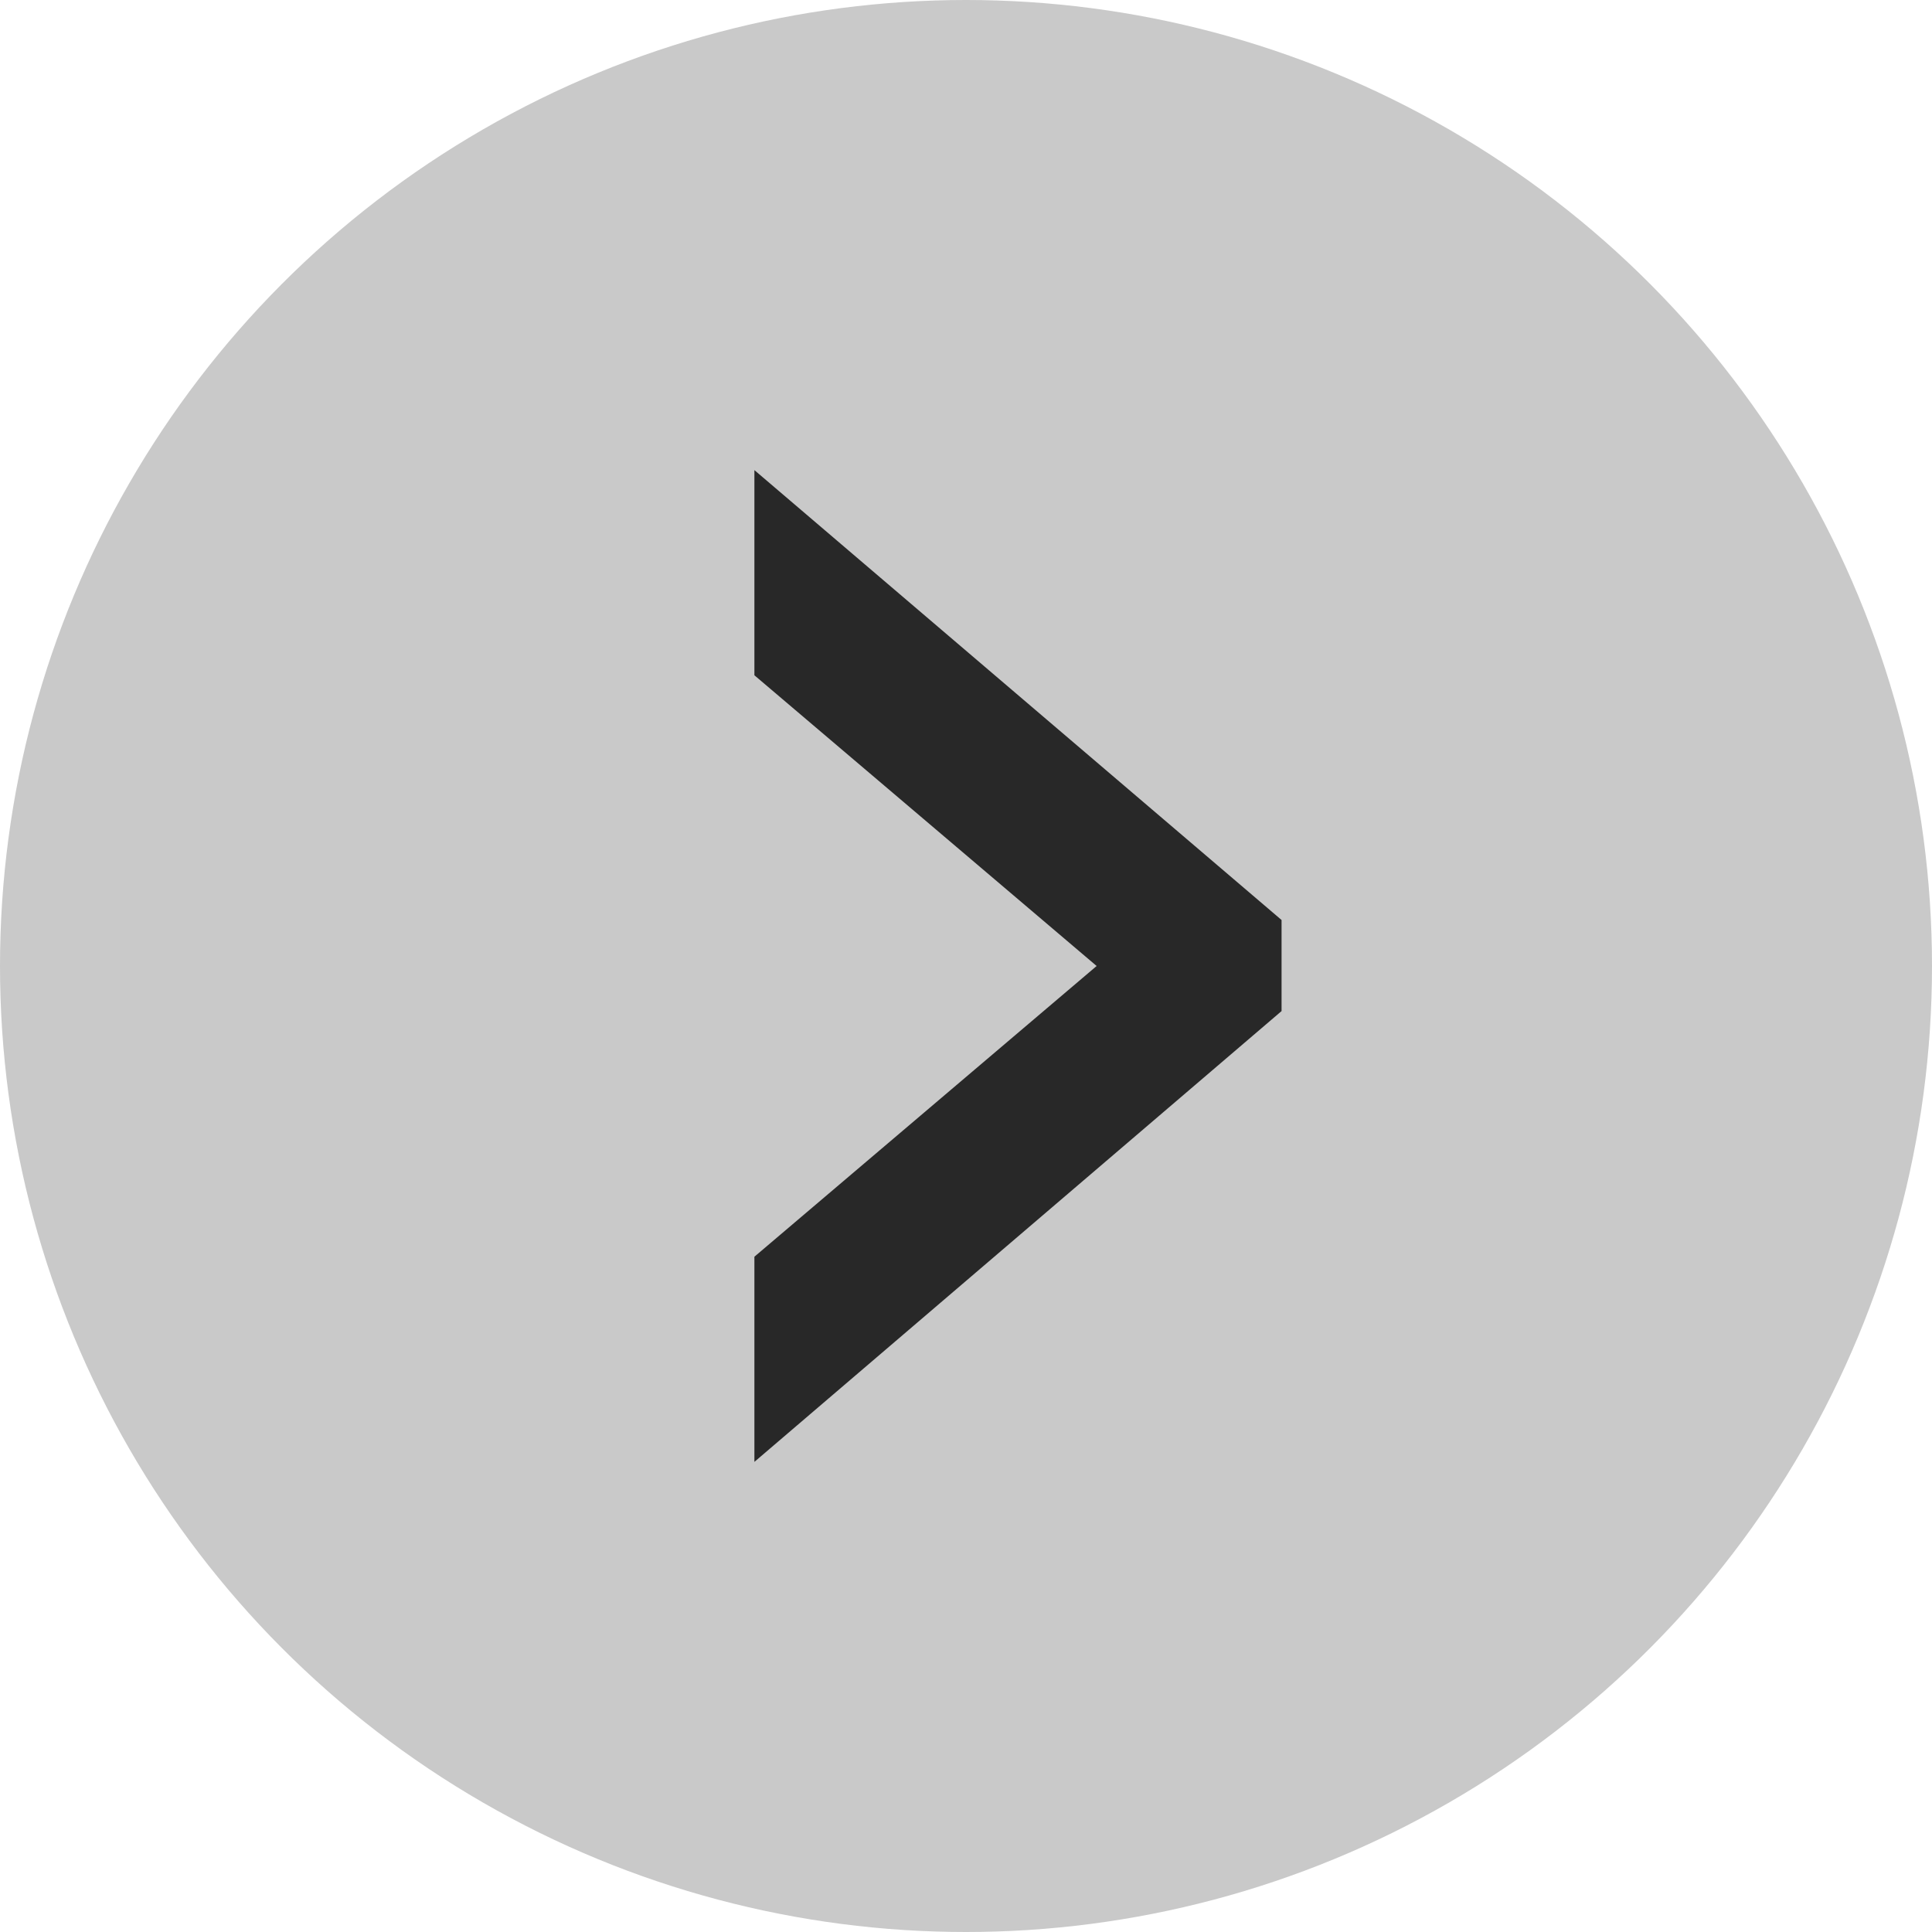 <?xml version="1.0" encoding="UTF-8"?><svg id="Ebene_1" xmlns="http://www.w3.org/2000/svg" viewBox="0 0 21 21"><defs><style>.cls-1{fill:#c9c9c9;}.cls-2{fill:#282828;}</style></defs><circle class="cls-1" cx="10.5" cy="10.5" r="10.5"/><path class="cls-2" d="M13.93,10.99l-5.73,4.9v-2.23s3.72-3.16,3.72-3.16l-3.72-3.16v-2.23s5.73,4.89,5.73,4.89v1Z"/></svg>